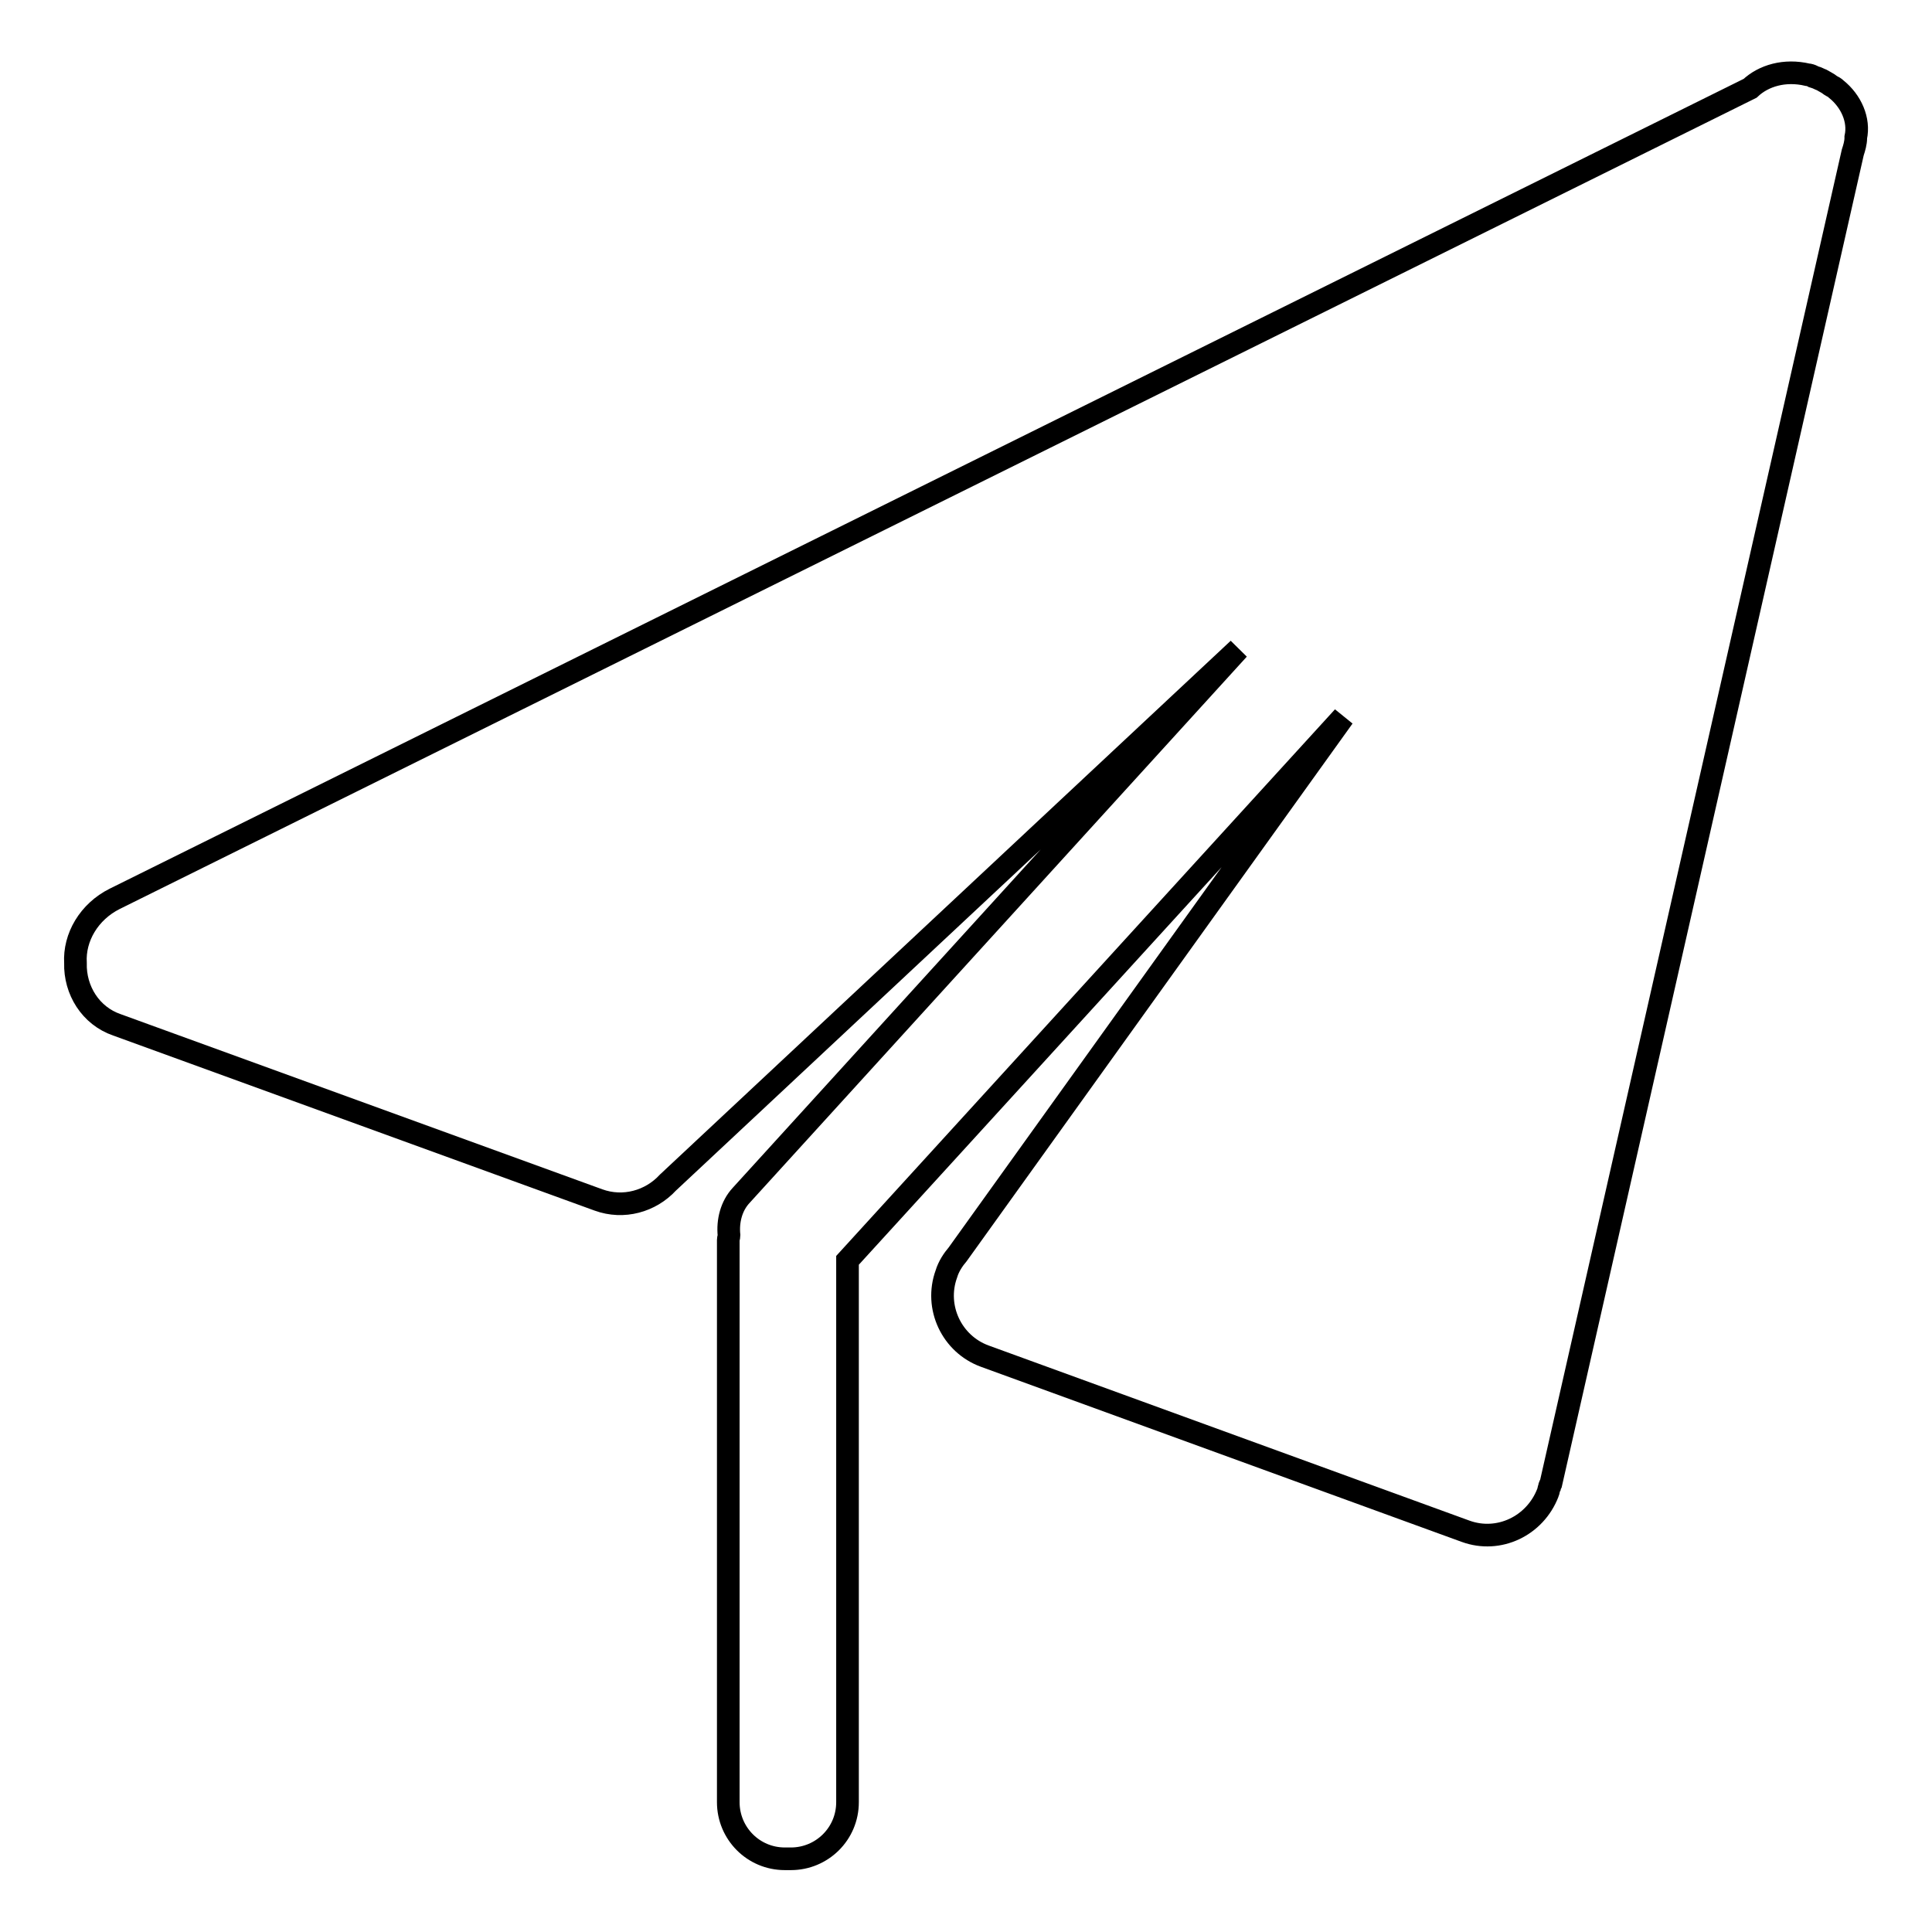 <?xml version="1.0" encoding="utf-8"?>
<!-- Svg Vector Icons : http://www.onlinewebfonts.com/icon -->
<!DOCTYPE svg PUBLIC "-//W3C//DTD SVG 1.1//EN" "http://www.w3.org/Graphics/SVG/1.1/DTD/svg11.dtd">
<svg version="1.1" xmlns="http://www.w3.org/2000/svg" xmlns:xlink="http://www.w3.org/1999/xlink" x="0px" y="0px" viewBox="0 0 256 256" enable-background="new 0 0 256 256" xml:space="preserve">
<g><g><path stroke-width="3" fill-opacity="0" stroke="#000000"  d="M243.3,11.8c-0.2-0.2-0.4-0.3-0.6-0.4c-0.2-0.1-0.4-0.3-0.6-0.4c-0.2-0.1-0.5-0.3-0.7-0.4c-0.3-0.1-0.6-0.3-1-0.4c-0.1,0-0.1,0-0.2-0.1c-0.2-0.1-0.5-0.2-0.7-0.2c-3-0.7-5.8,0.1-7.6,1.8L15.2,119.1c-3.4,1.7-5.4,5.1-5.2,8.5c-0.1,3.6,2,7,5.5,8.2L79.3,159c3.3,1.2,6.9,0.2,9.2-2.3L164.1,86l-65.9,72.4c-1.3,1.4-1.8,3.4-1.6,5.3c0,0.2-0.1,0.4-0.1,0.6v74.5c0,4.1,3.3,7.5,7.5,7.5h0.8c4.1,0,7.5-3.3,7.5-7.5v-71.8L178,95l-51.1,71.2c-0.6,0.7-1.2,1.6-1.5,2.6c-1.6,4.4,0.7,9.3,5.1,10.9l63.7,23.2c4.4,1.6,9.2-0.7,10.9-5.1c0.1-0.2,0.1-0.5,0.2-0.7c0-0.2,0.1-0.3,0.2-0.5l40-176.4c0.2-0.6,0.4-1.3,0.4-1.9l0-0.1C246.4,15.9,245.3,13.4,243.3,11.8z"/></g></g>
</svg>
